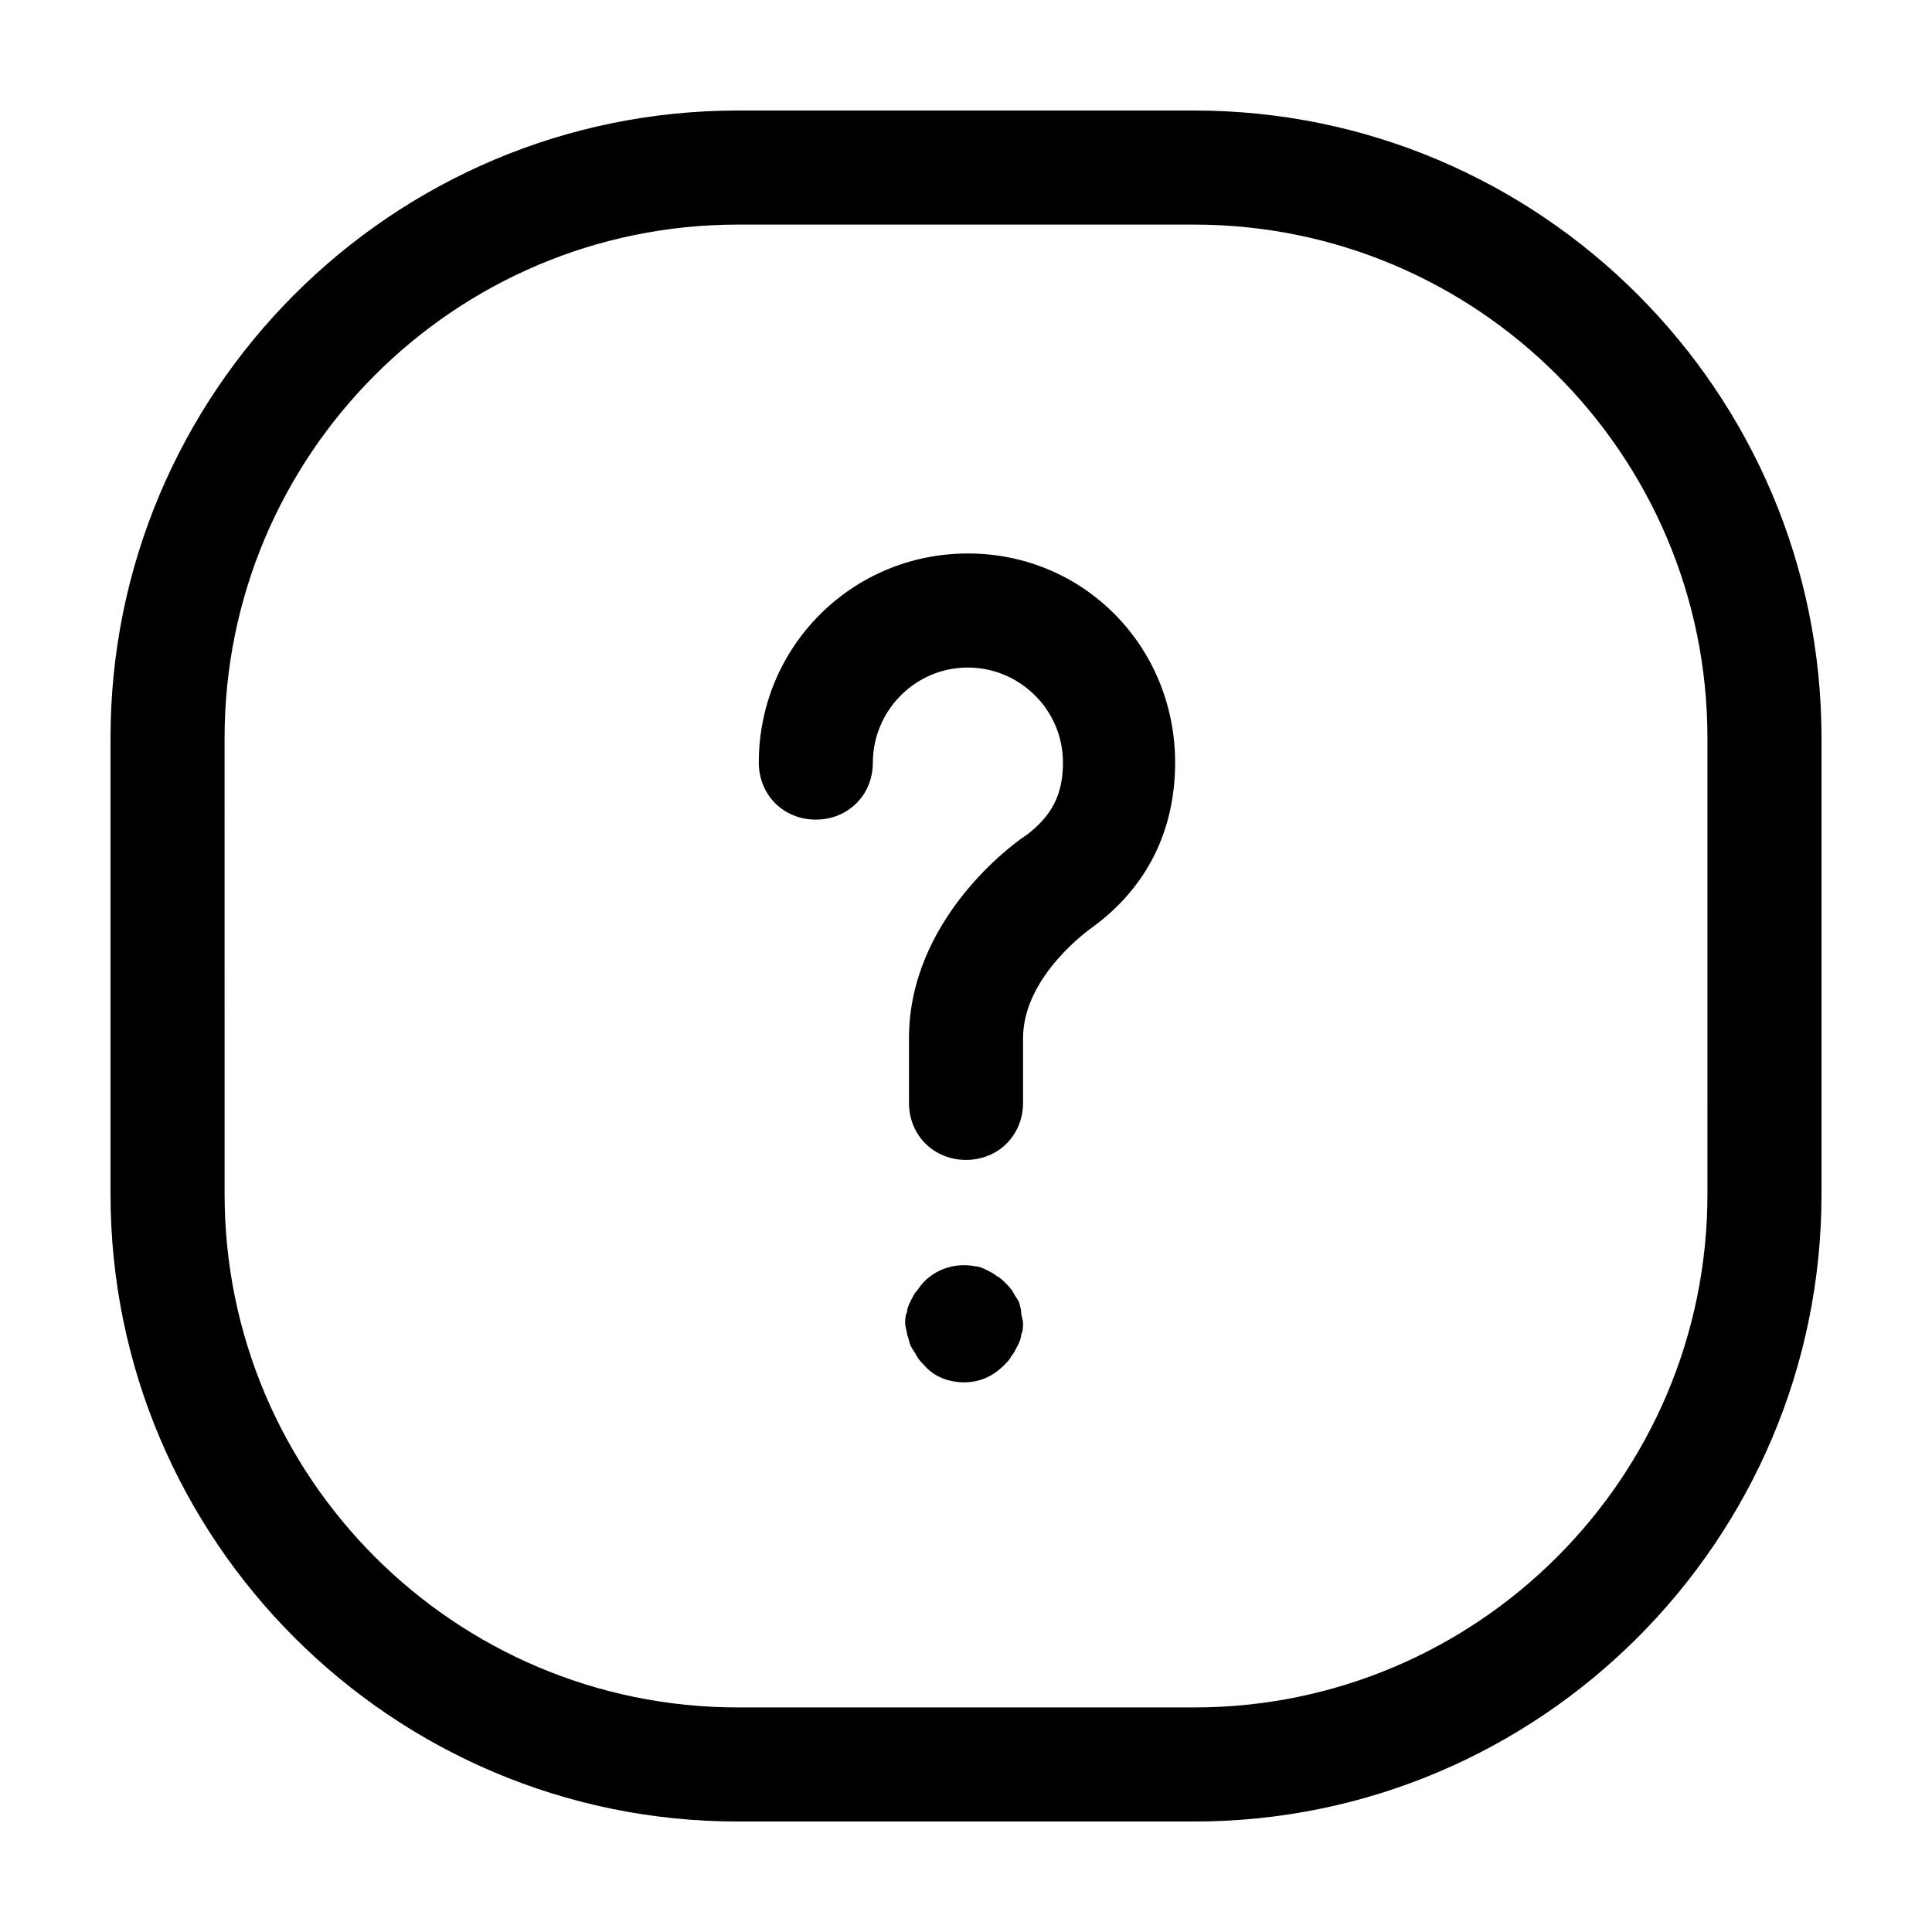 <?xml version="1.0" encoding="UTF-8"?>
<!-- Uploaded to: SVG Repo, www.svgrepo.com, Generator: SVG Repo Mixer Tools -->
<svg fill="#000000" width="800px" height="800px" version="1.1" viewBox="144 144 512 512" xmlns="http://www.w3.org/2000/svg">
 <path d="m460.46 173.29h-120.91c-91.695 0-166.26 74.562-166.26 166.26v120.91c0 91.691 74.562 166.26 166.26 166.26h120.91c91.691 0 166.26-74.562 166.26-166.26l-0.004-120.91c0-91.695-74.562-166.26-166.25-166.26zm136.03 287.17c0 75.066-60.961 136.03-136.03 136.03h-120.91c-75.066 0-136.03-60.961-136.03-136.03l-0.004-120.91c0-75.066 60.961-136.03 136.03-136.03h120.91c75.066 0 136.03 60.961 136.03 136.03zm-141.07-114.37c0 18.137-7.559 33.25-22.168 43.832 0 0-18.137 12.594-18.137 29.223v17.129c0 8.566-6.551 15.113-15.113 15.113-8.566 0-15.113-6.551-15.113-15.113v-17.129c0-31.234 27.207-51.387 31.234-53.906 6.551-5.039 9.574-10.578 9.574-19.145 0-14.105-11.586-25.191-25.191-25.191-14.105 0-25.191 11.586-25.191 25.191 0 8.566-6.551 15.113-15.113 15.113-8.566 0-15.113-6.551-15.113-15.113 0-30.73 24.688-55.418 55.418-55.418 30.73-0.004 54.914 24.684 54.914 55.414zm-40.809 145.6c0 1.008 0.504 2.016 0.504 3.023 0 1.008 0 2.016-0.504 3.023 0 1.008-0.504 2.016-1.008 3.023-0.504 1.008-1.008 2.016-1.512 2.519-0.504 1.008-1.008 1.512-2.016 2.519-3.023 3.023-6.551 4.535-10.578 4.535-4.031 0-8.062-1.512-10.578-4.535-0.504-0.504-1.512-1.512-2.016-2.519s-1.008-1.512-1.512-2.519c-0.504-1.008-0.504-2.016-1.008-3.023 0-1.008-0.504-2.016-0.504-3.023 0-1.008 0-2.016 0.504-3.023 0-1.008 0.504-2.016 1.008-3.023 0.504-1.008 1.008-2.016 1.512-2.519 0.504-0.504 1.008-1.512 2.016-2.519 3.527-3.527 8.566-5.039 13.602-4.031 1.008 0 2.016 0.504 3.023 1.008 1.008 0.504 2.016 1.008 2.519 1.512 1.008 0.504 1.512 1.008 2.519 2.016 0.504 0.504 1.512 1.512 2.016 2.519 0.504 1.008 1.008 1.512 1.512 2.519-0.004 0.504 0.5 1.512 0.5 2.519z"/>
</svg>